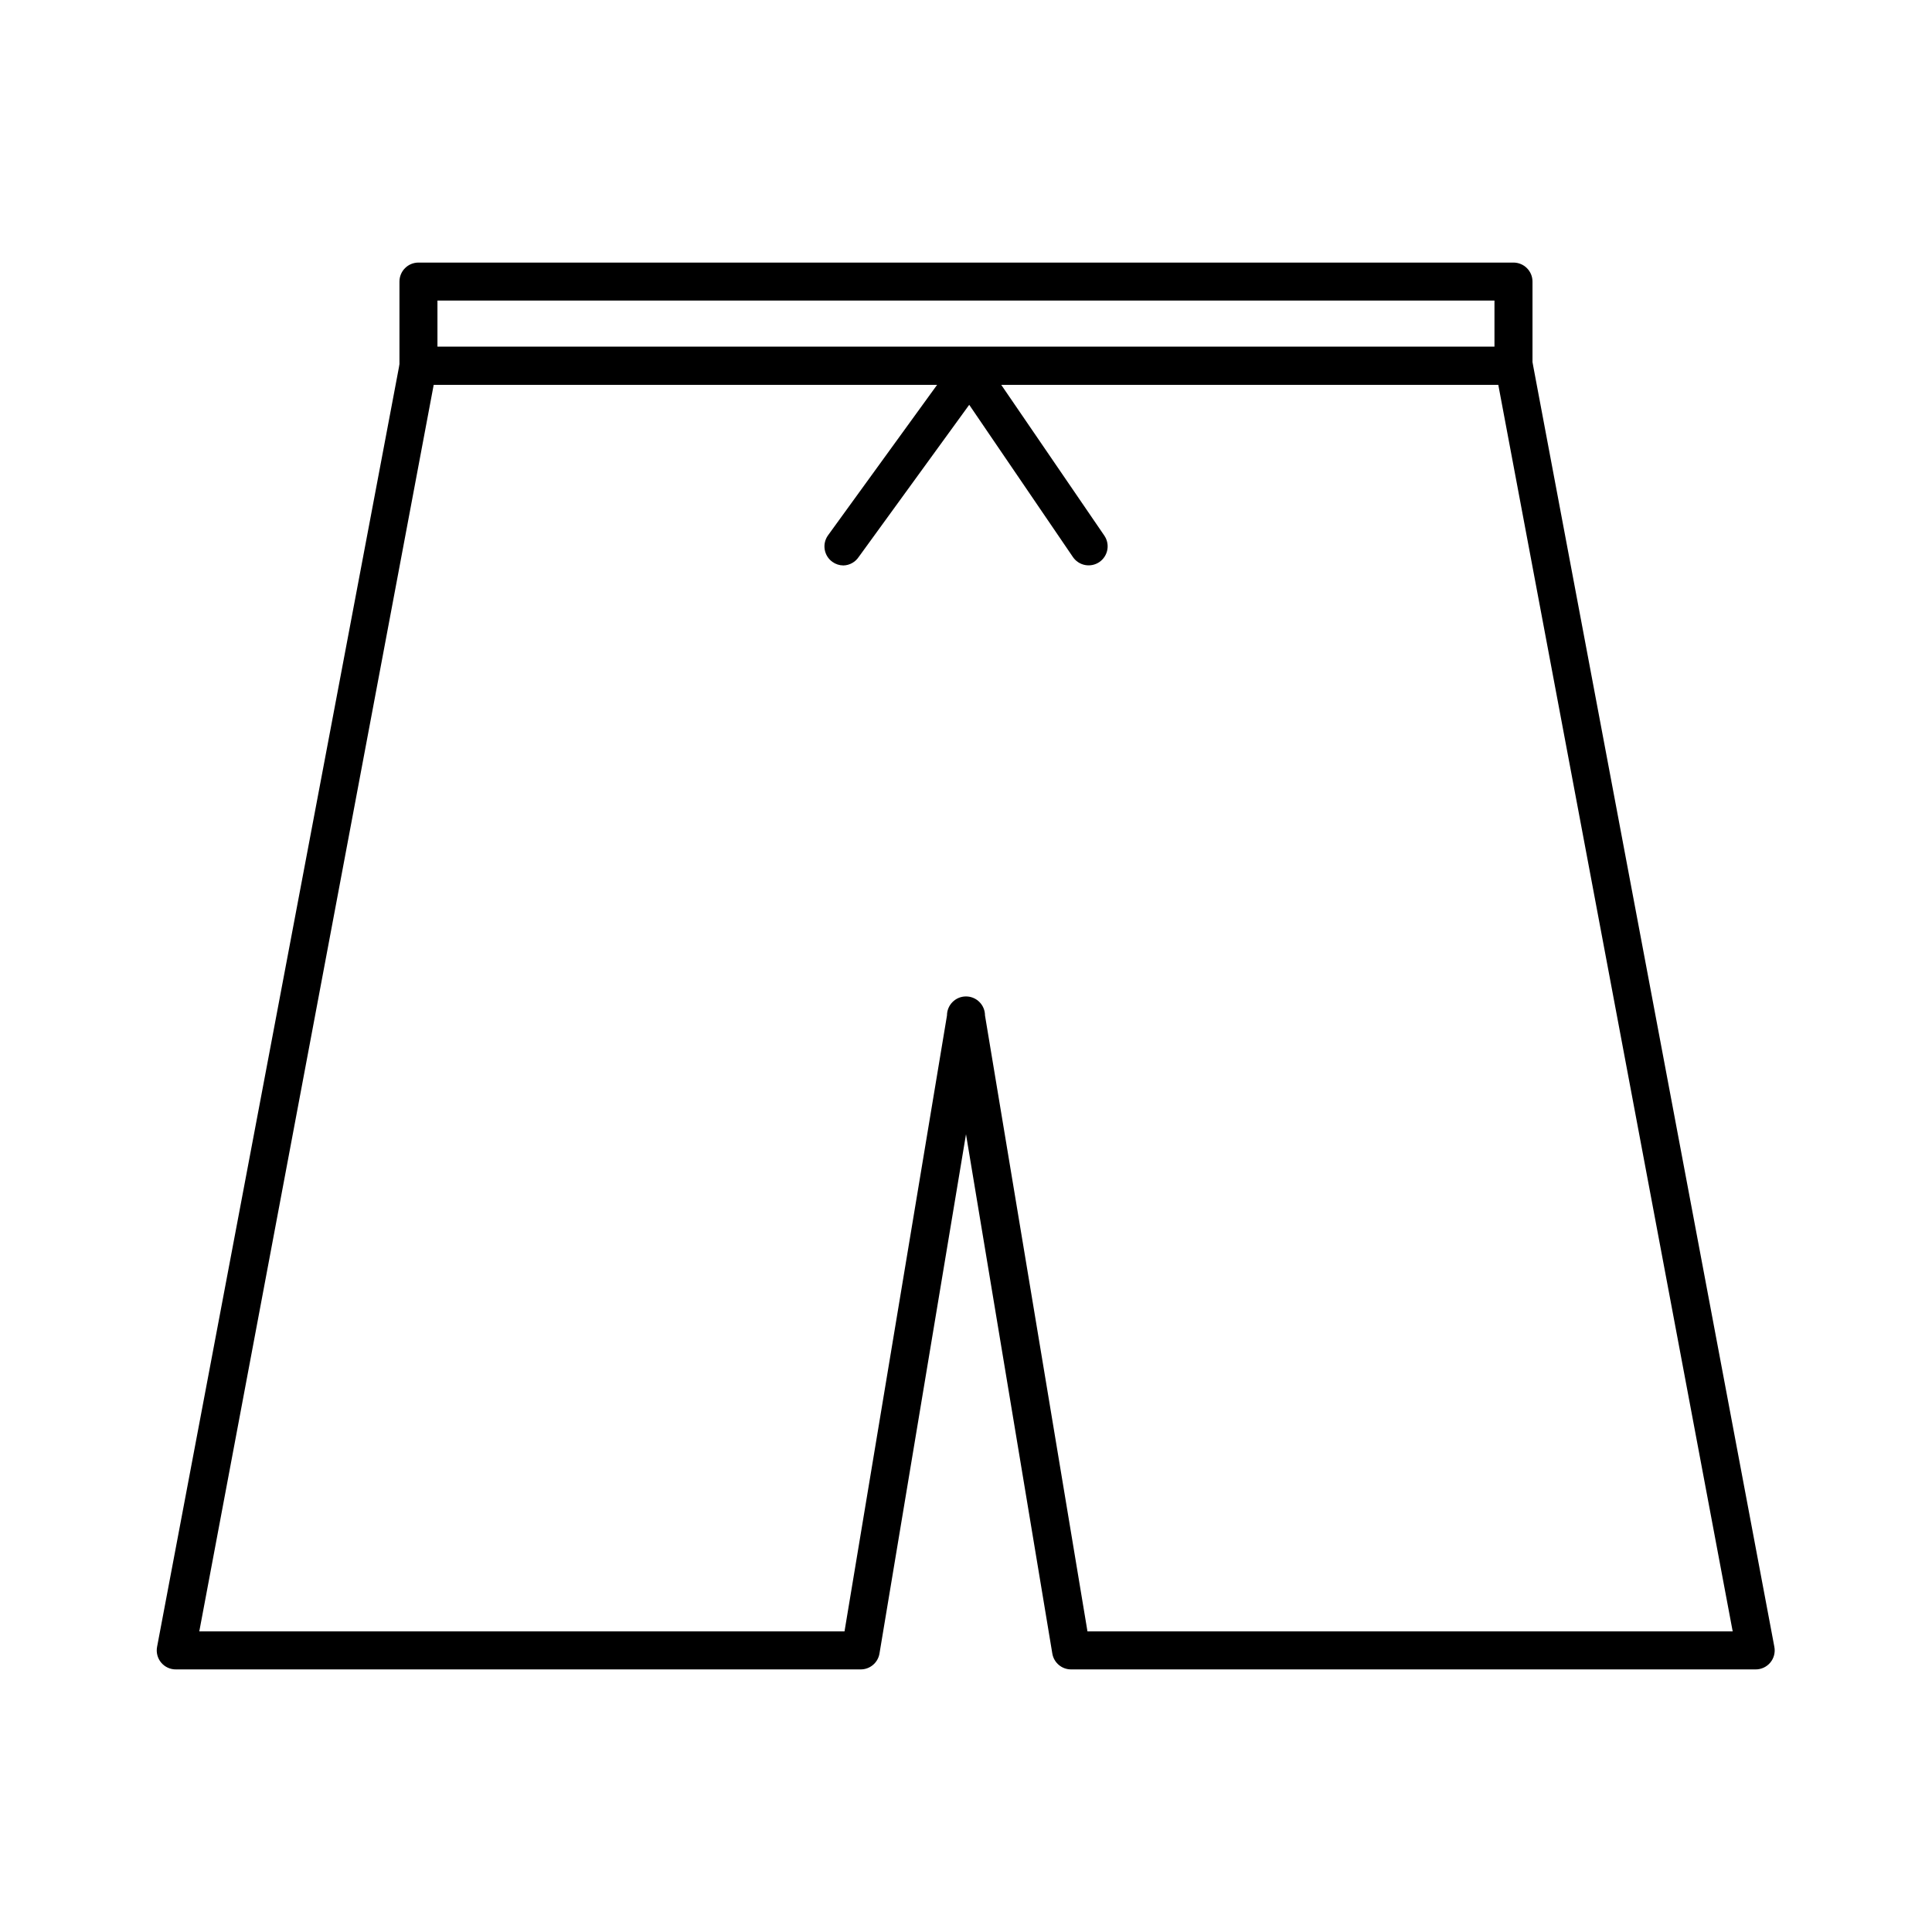 <?xml version="1.0" encoding="UTF-8"?>
<!-- Uploaded to: ICON Repo, www.iconrepo.com, Generator: ICON Repo Mixer Tools -->
<svg fill="#000000" width="800px" height="800px" version="1.1" viewBox="144 144 512 512" xmlns="http://www.w3.org/2000/svg">
 <g>
  <path d="m609.28 586.41h-181.37c-2.496 0.035-4.641-1.766-5.039-4.231l-22.871-137.59-22.926 137.59c-0.398 2.465-2.543 4.266-5.039 4.231h-181.37c-1.52 0.031-2.969-0.629-3.949-1.793-0.977-1.164-1.375-2.707-1.086-4.199l64.336-340.38c0.441-2.426 2.574-4.172 5.039-4.133h290.09c2.465-0.039 4.598 1.707 5.039 4.133l64.086 340.38c0.289 1.492-0.113 3.035-1.09 4.199-0.977 1.164-2.43 1.824-3.949 1.793zm-177.09-10.074h170.99l-62.117-330.35h-282.13l-62.121 330.35h170.99l27.156-163.23c0-2.781 2.254-5.039 5.039-5.039 2.781 0 5.035 2.258 5.035 5.039z"/>
  <path d="m367.5 293.85c-1.051-0.008-2.074-0.344-2.922-0.961-2.246-1.617-2.762-4.746-1.16-7l33.453-46.148c0.961-1.316 2.5-2.086 4.133-2.066 1.648 0 3.191 0.812 4.129 2.164l31.488 46.047v0.004c0.773 1.102 1.078 2.469 0.836 3.793-0.238 1.324-1 2.5-2.109 3.262-1.113 0.758-2.481 1.043-3.805 0.789-1.32-0.258-2.488-1.031-3.234-2.152l-27.457-40.305-29.27 40.305h-0.004c-0.906 1.379-2.43 2.227-4.078 2.269z"/>
  <path d="m545.09 245.98h-290.19c-2.785 0-5.039-2.258-5.039-5.039v-22.316c0-2.785 2.254-5.039 5.039-5.039h290.19c1.34 0 2.621 0.531 3.562 1.477 0.945 0.941 1.477 2.223 1.477 3.562v22.32-0.004c0 1.336-0.531 2.617-1.477 3.562-0.941 0.945-2.223 1.477-3.562 1.477zm-285.16-10.078h280.12v-12.242h-280.12z"/>
 </g>
</svg>